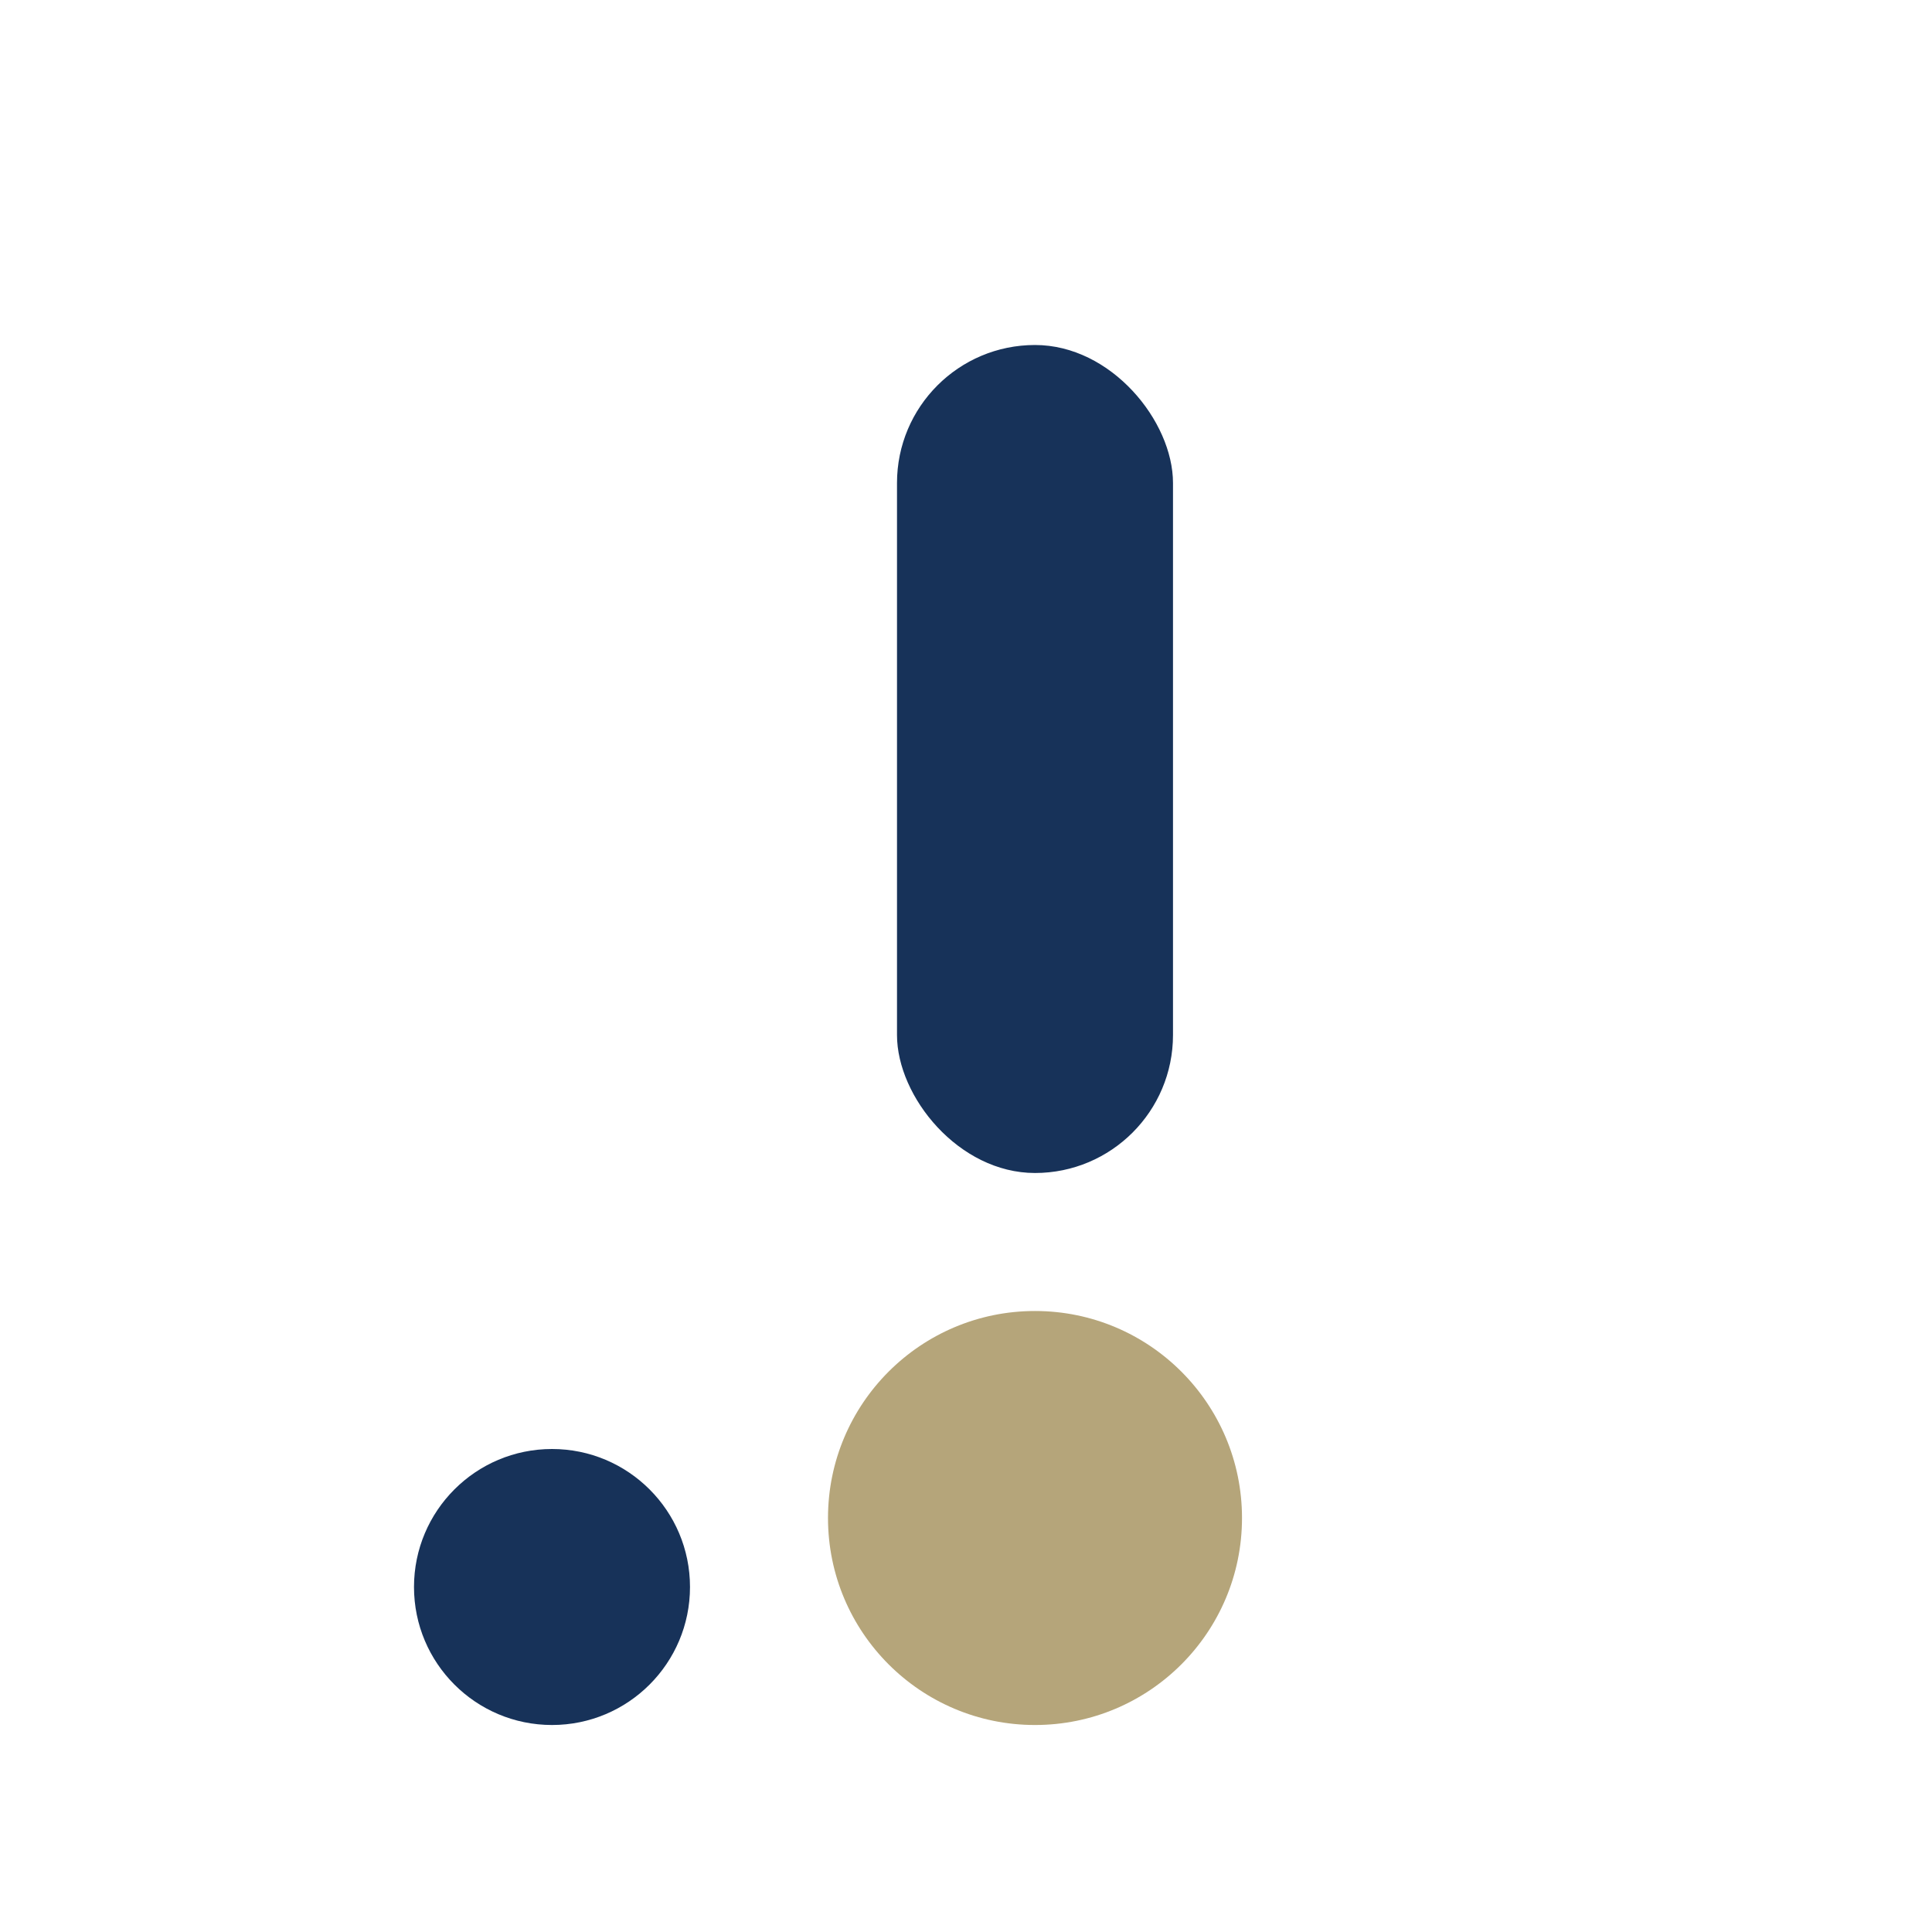 <?xml version="1.0" encoding="UTF-8"?>
<svg xmlns="http://www.w3.org/2000/svg" width="28" height="28" viewBox="0 0 28 28"><rect x="13" y="5" width="4" height="12" rx="2" fill="#173259"/><circle cx="15" cy="22" r="3" fill="#B5A57A"/><circle cx="8" cy="23" r="2" fill="#173259"/></svg>